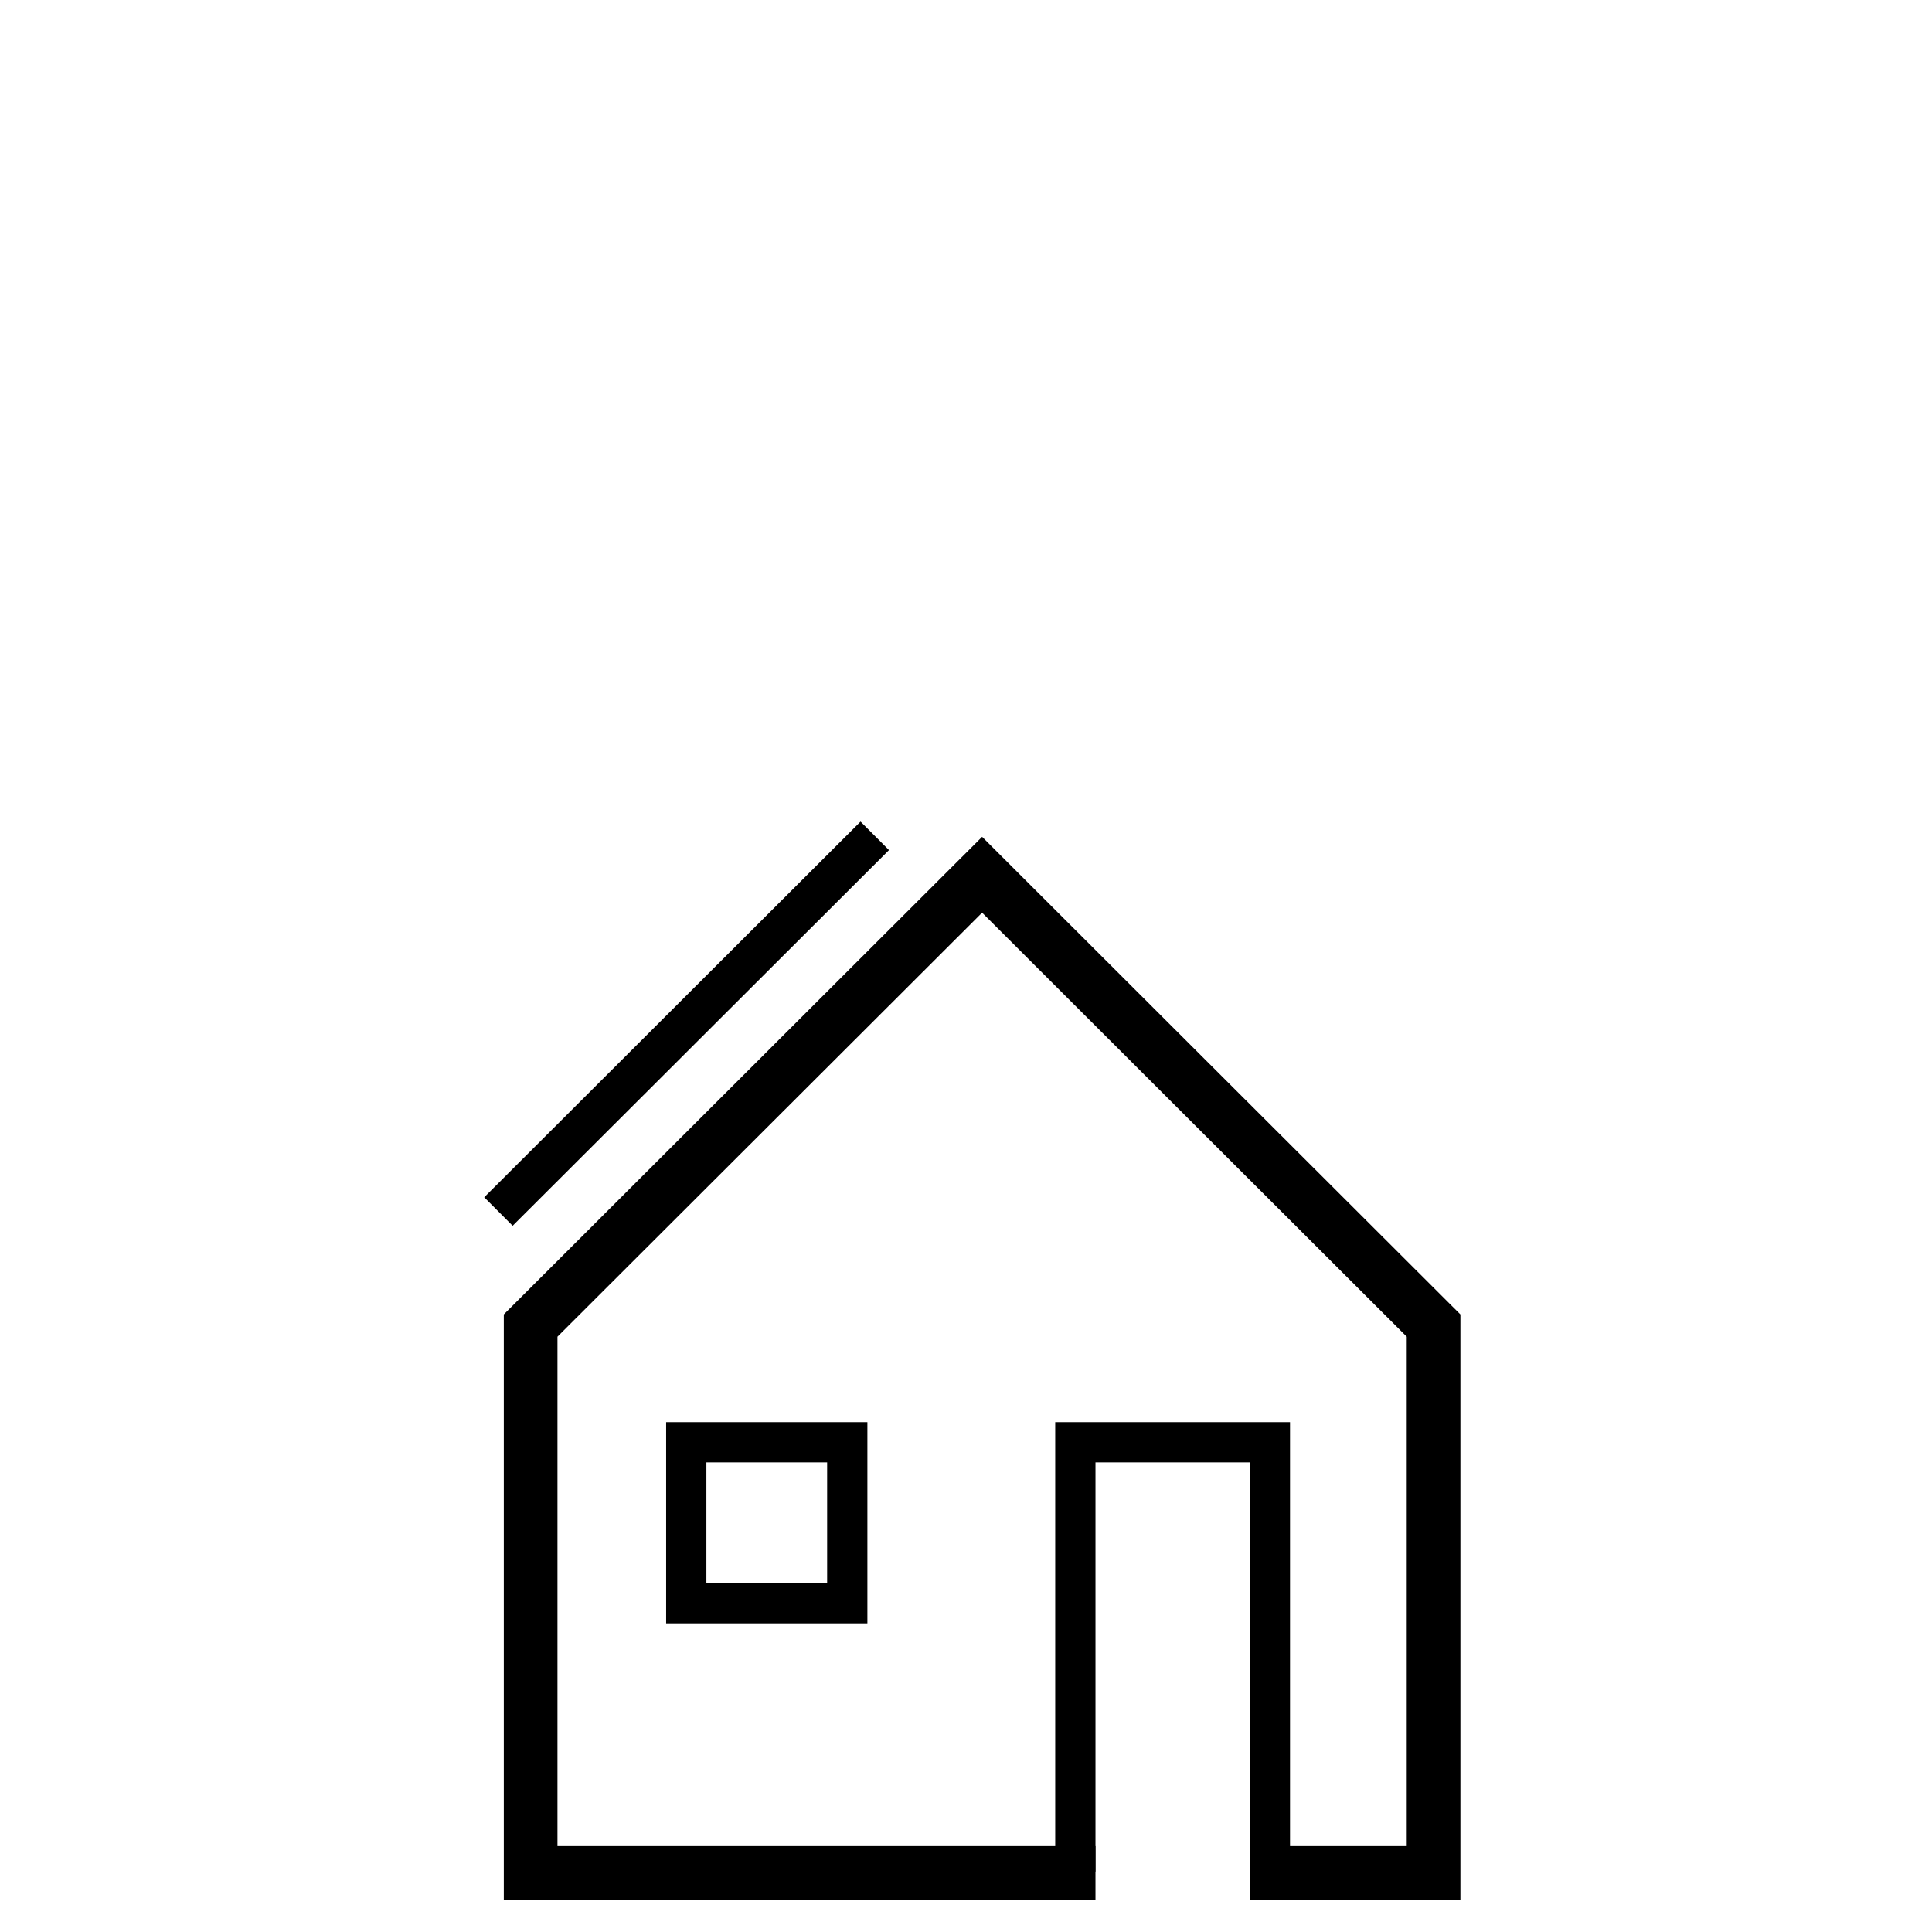 <?xml version="1.0" encoding="utf-8"?>
<!-- Generator: Adobe Illustrator 26.1.0, SVG Export Plug-In . SVG Version: 6.00 Build 0)  -->
<svg version="1.1" id="Layer_1" xmlns="http://www.w3.org/2000/svg" xmlns:xlink="http://www.w3.org/1999/xlink" x="0px" y="0px"
	 viewBox="0 0 288 288" style="enable-background:new 0 0 288 288;" xml:space="preserve">
<style type="text/css">
	.st0{fill:none;stroke:#000000;stroke-width:8;stroke-miterlimit:10;}
	.st1{fill:none;stroke:#000000;stroke-width:6;stroke-miterlimit:10;}
</style>
<g>
	<g>
		<polyline class="st0" points="186.3,279.2 213.7,279.2 213.7,197.6 146.4,130.4 79.1,197.6 79.1,279.2 163.3,279.2 		"/>
		<line class="st1" x1="74.3" y1="180.6" x2="130.4" y2="124.6"/>
	</g>
	<polyline class="st1" points="189.3,279 189.3,215 160.3,215 160.3,279 	"/>
	<rect x="102.3" y="215" class="st1" width="24" height="24"/>
</g>
</svg>
